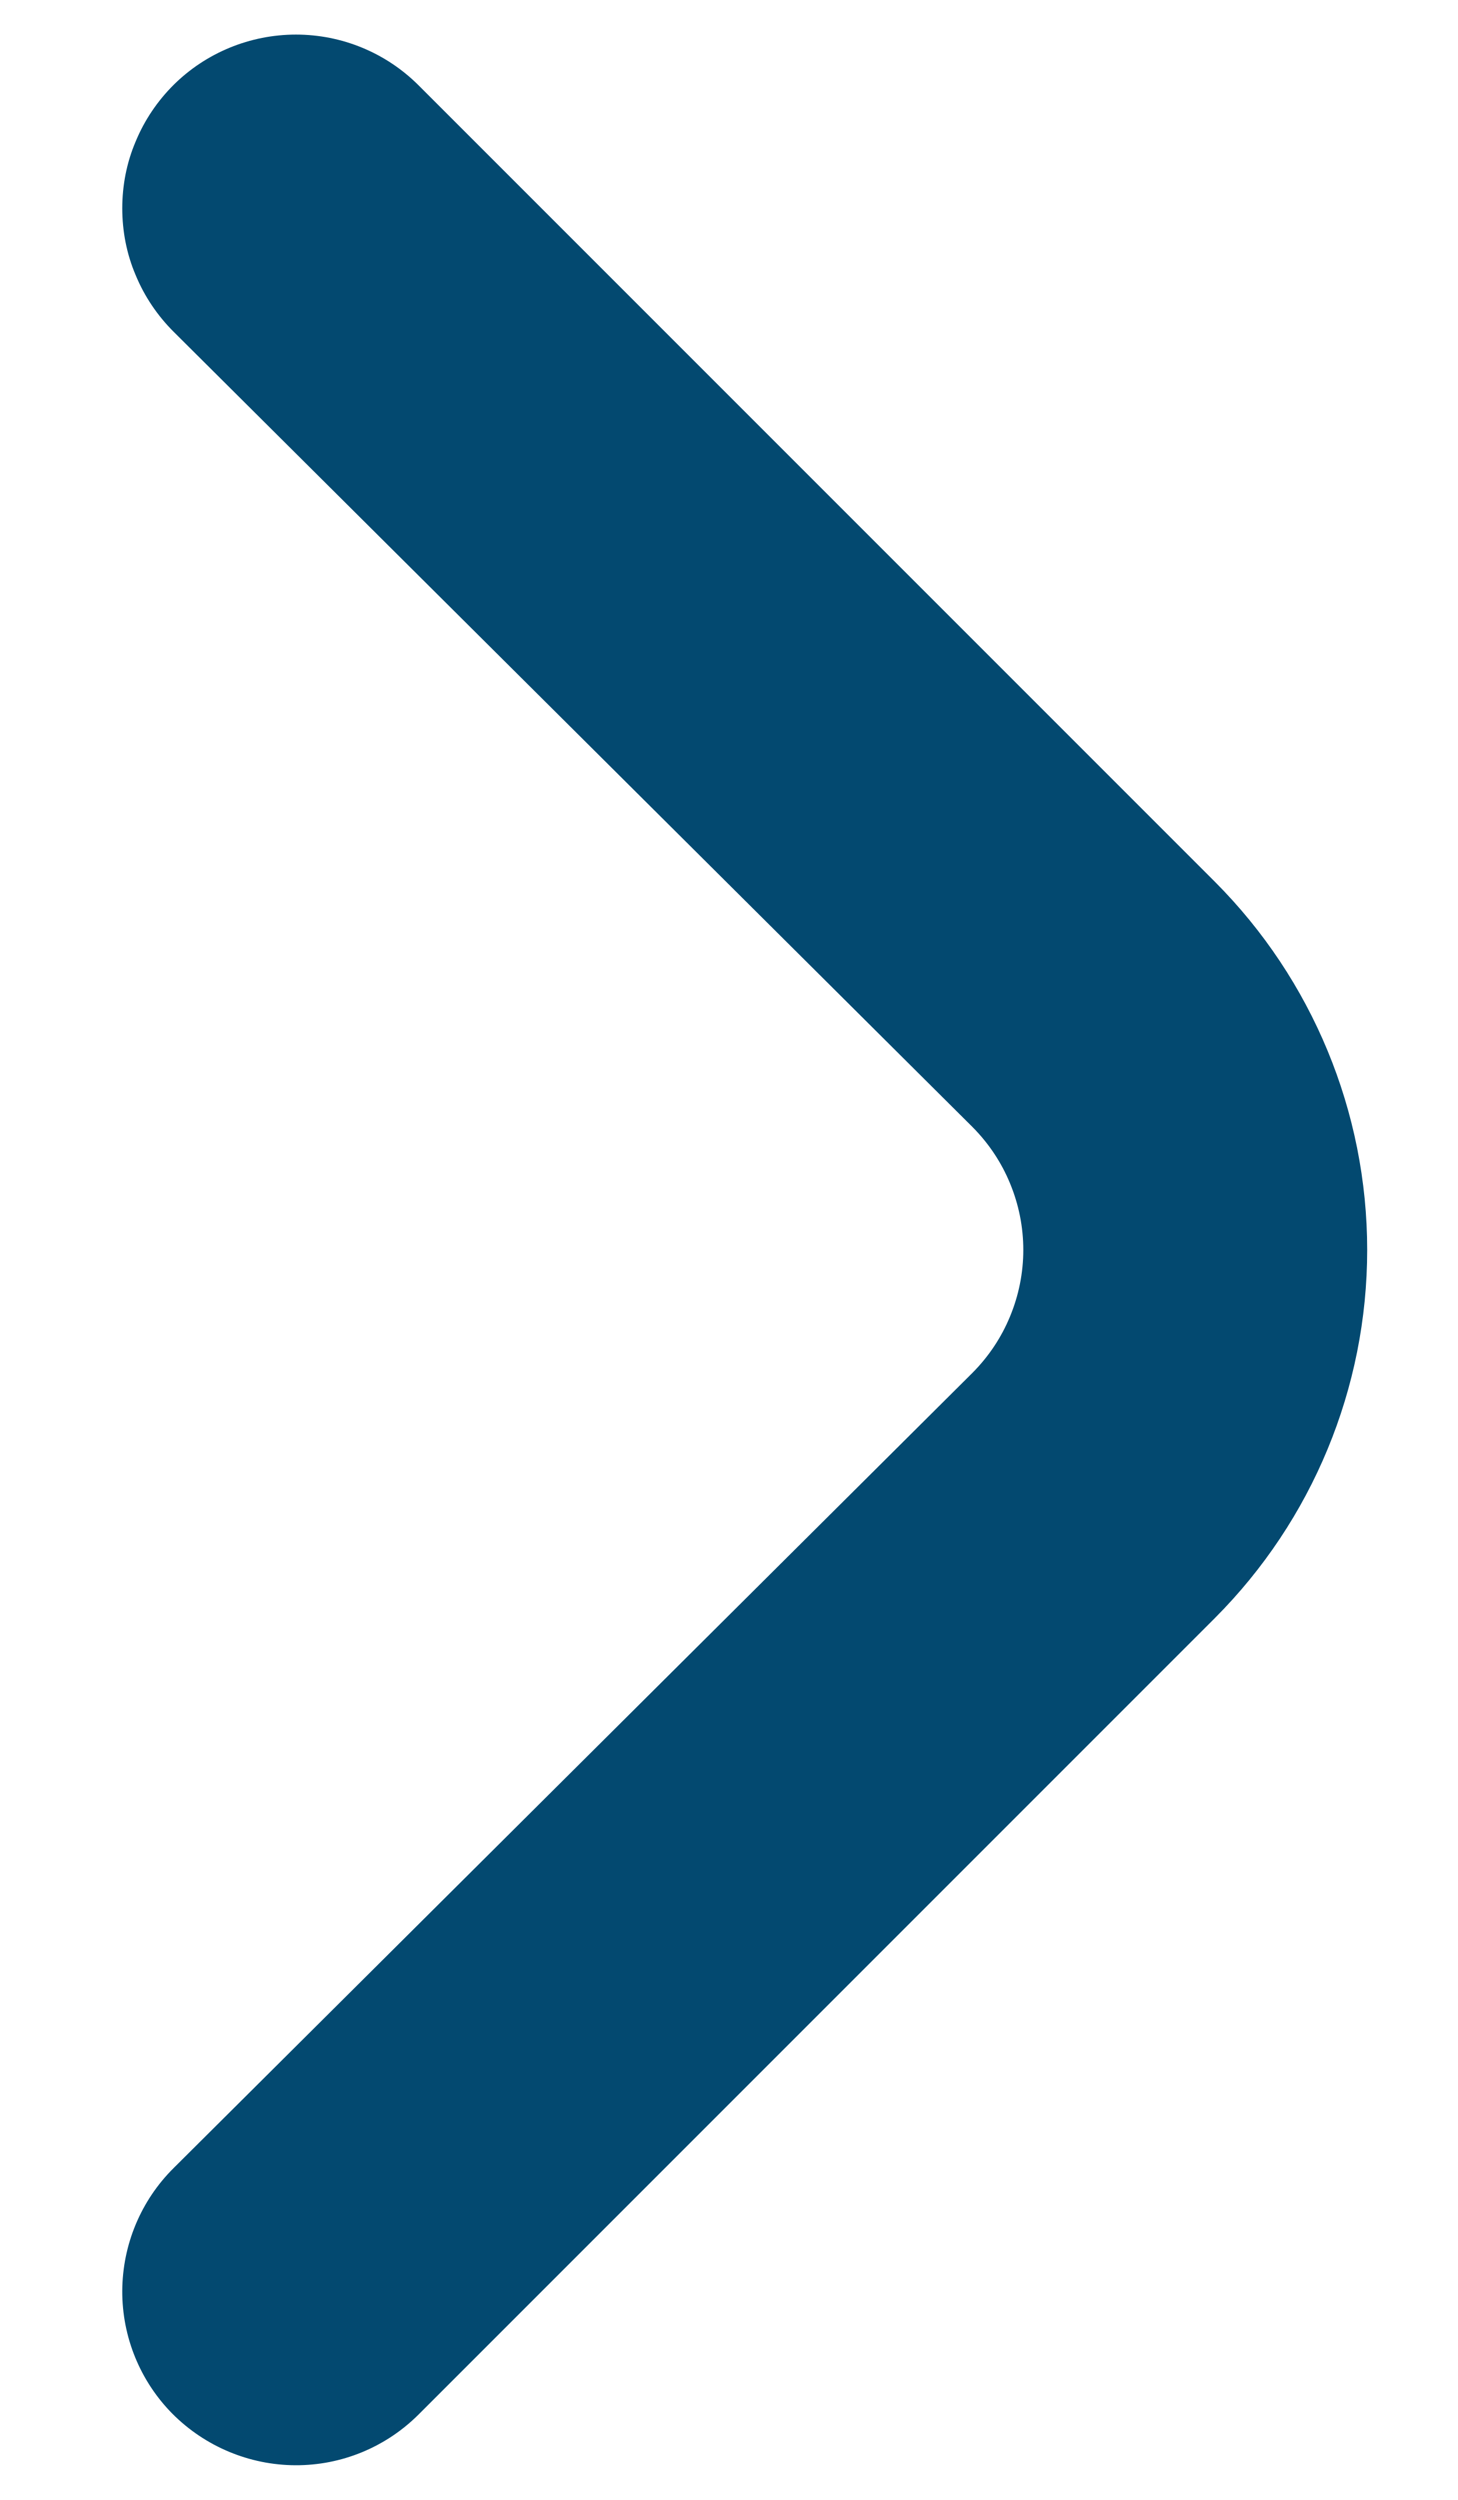 <svg width="7" height="12" viewBox="0 0 7 12" fill="none" xmlns="http://www.w3.org/2000/svg">
<path d="M5.833 4.233L2.008 0.408C1.852 0.253 1.641 0.166 1.421 0.166C1.201 0.166 0.989 0.253 0.833 0.408C0.755 0.486 0.693 0.578 0.651 0.68C0.608 0.781 0.587 0.89 0.587 1C0.587 1.11 0.608 1.219 0.651 1.32C0.693 1.422 0.755 1.514 0.833 1.592L4.667 5.408C4.745 5.486 4.807 5.578 4.849 5.68C4.891 5.781 4.913 5.89 4.913 6C4.913 6.11 4.891 6.219 4.849 6.32C4.807 6.422 4.745 6.514 4.667 6.592L0.833 10.408C0.676 10.564 0.588 10.776 0.587 10.997C0.586 11.218 0.673 11.431 0.829 11.588C0.985 11.744 1.197 11.833 1.418 11.834C1.639 11.835 1.851 11.748 2.008 11.592L5.833 7.767C6.301 7.298 6.564 6.663 6.564 6C6.564 5.338 6.301 4.702 5.833 4.233Z" fill="#034970"/>
</svg>

